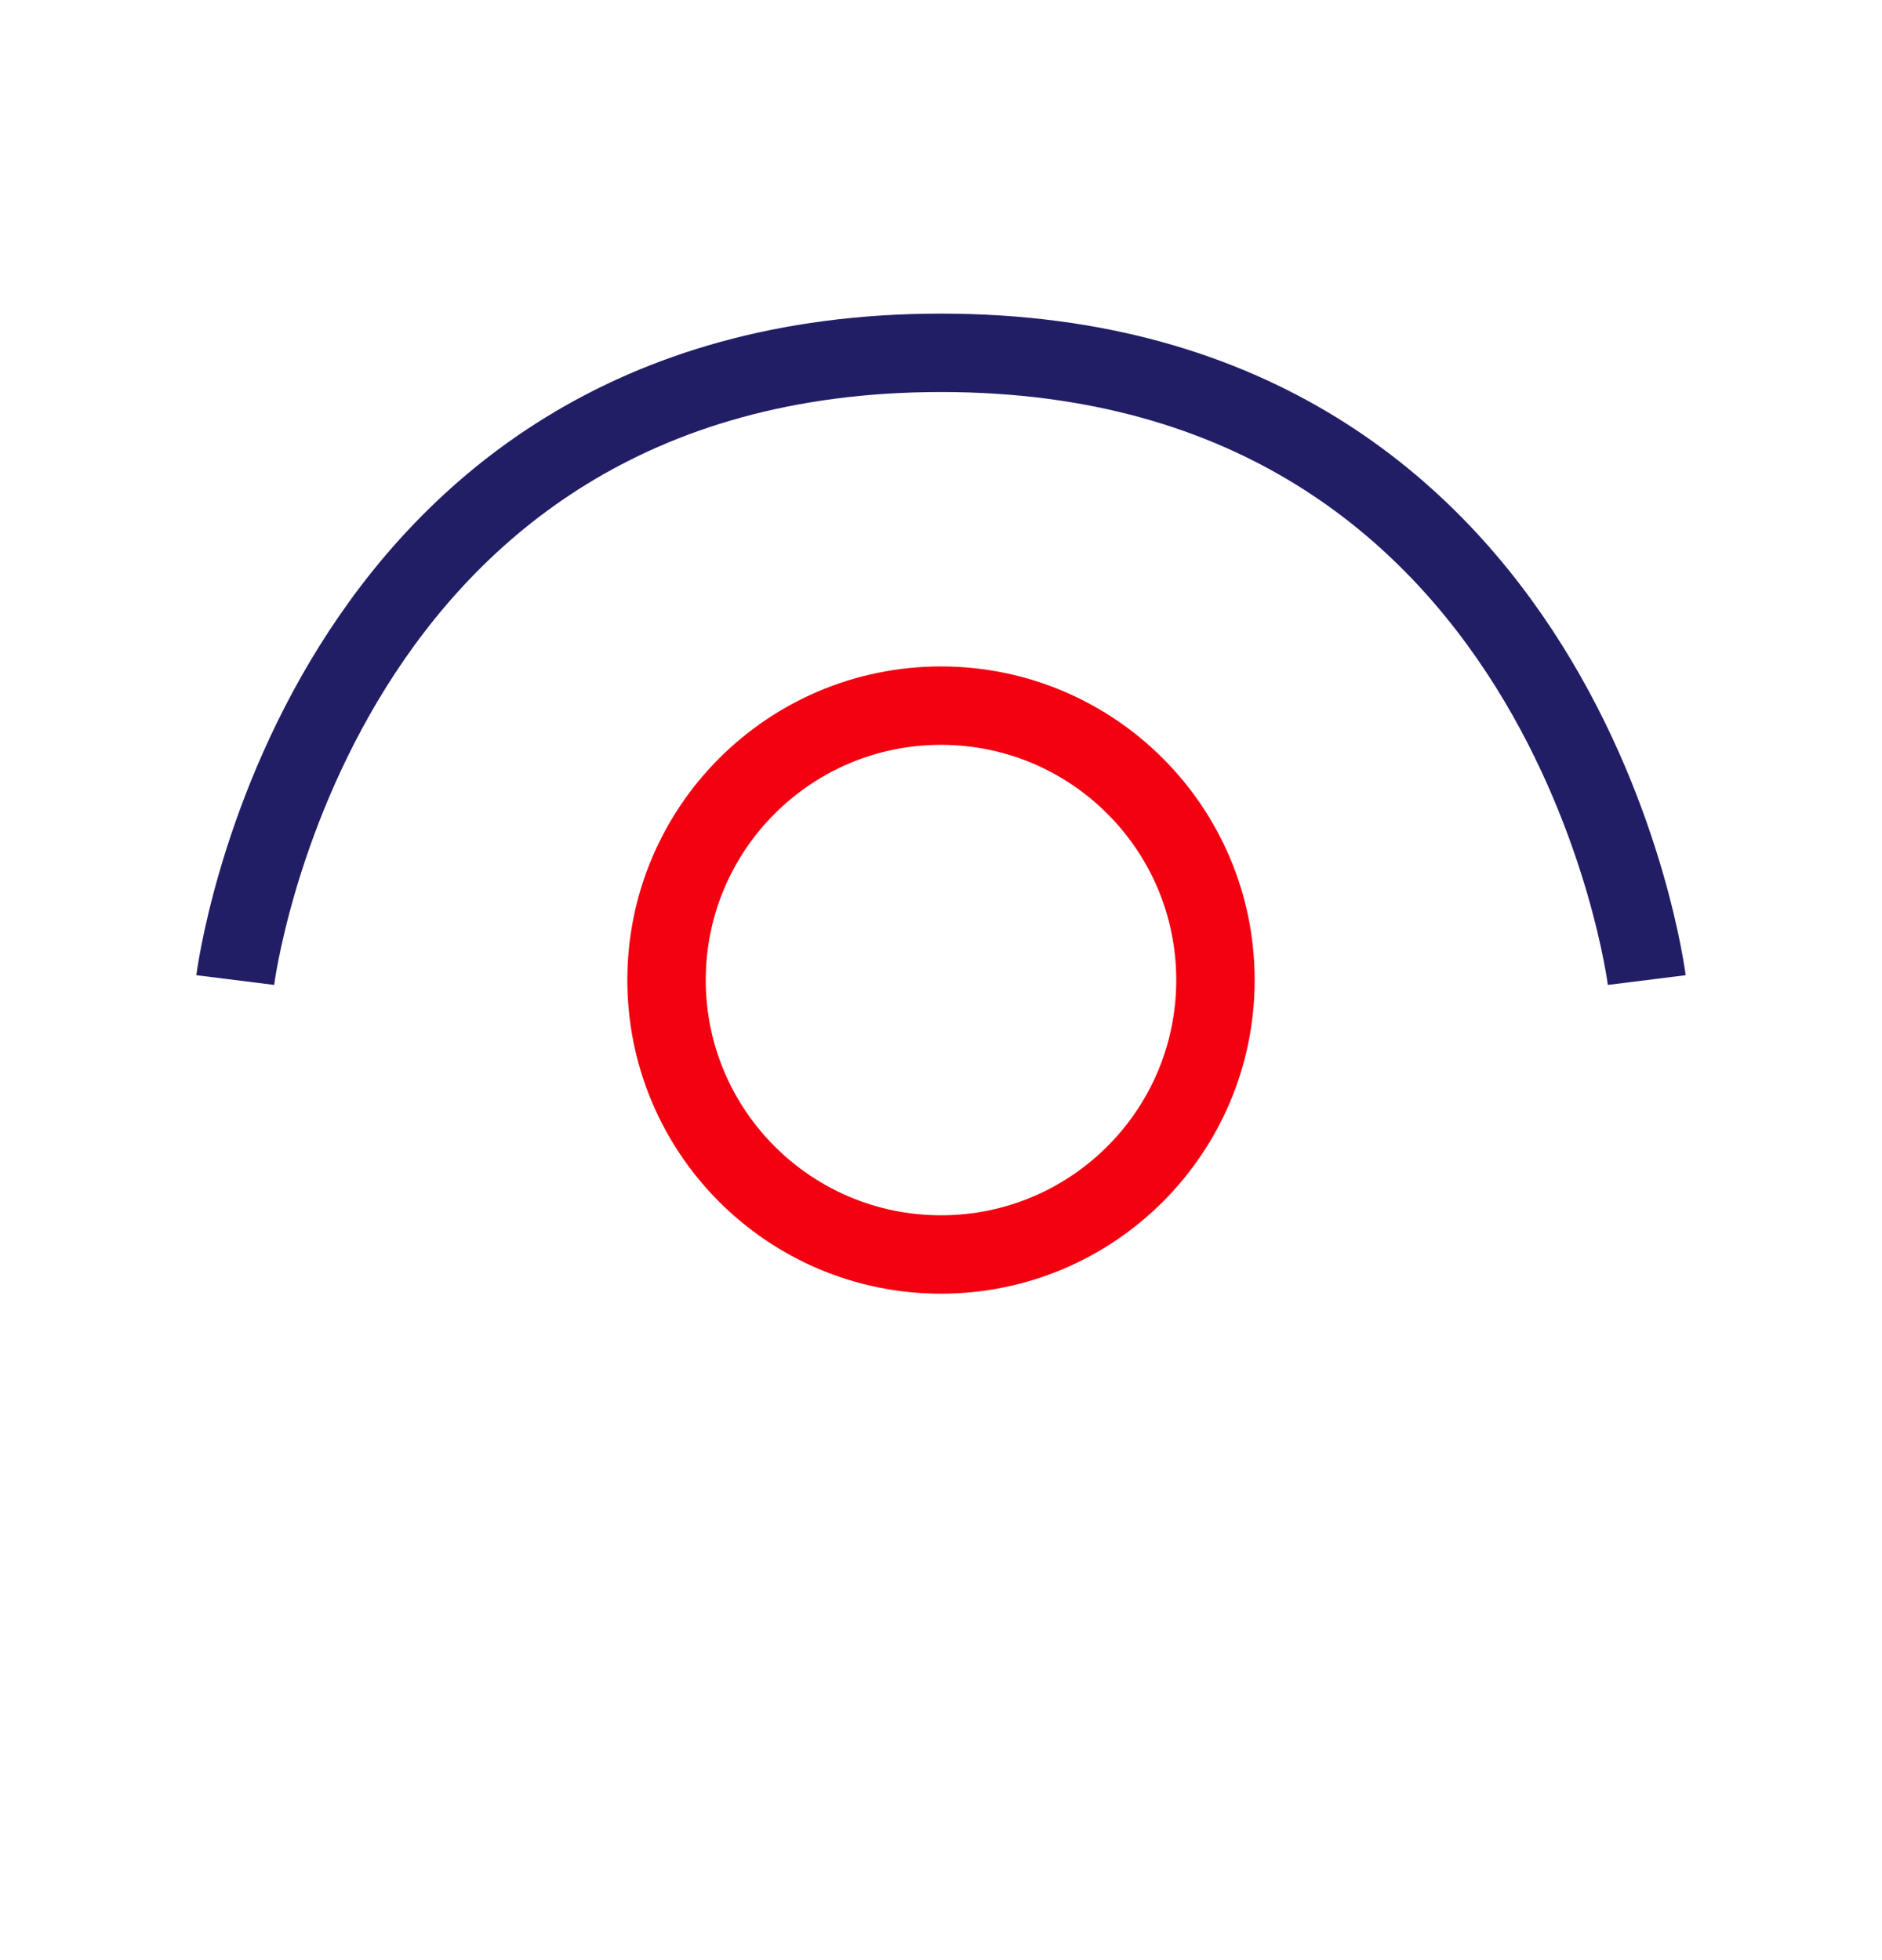 <svg width="24" height="25" viewBox="0 0 24 25" fill="none" xmlns="http://www.w3.org/2000/svg">
<circle cx="12" cy="12.5" r="3.5" stroke="#F30011"/>
<path d="M21 12.5C21 12.5 20 4.5 12 4.5C4 4.5 3 12.5 3 12.5" stroke="#211E66"/>
</svg>
